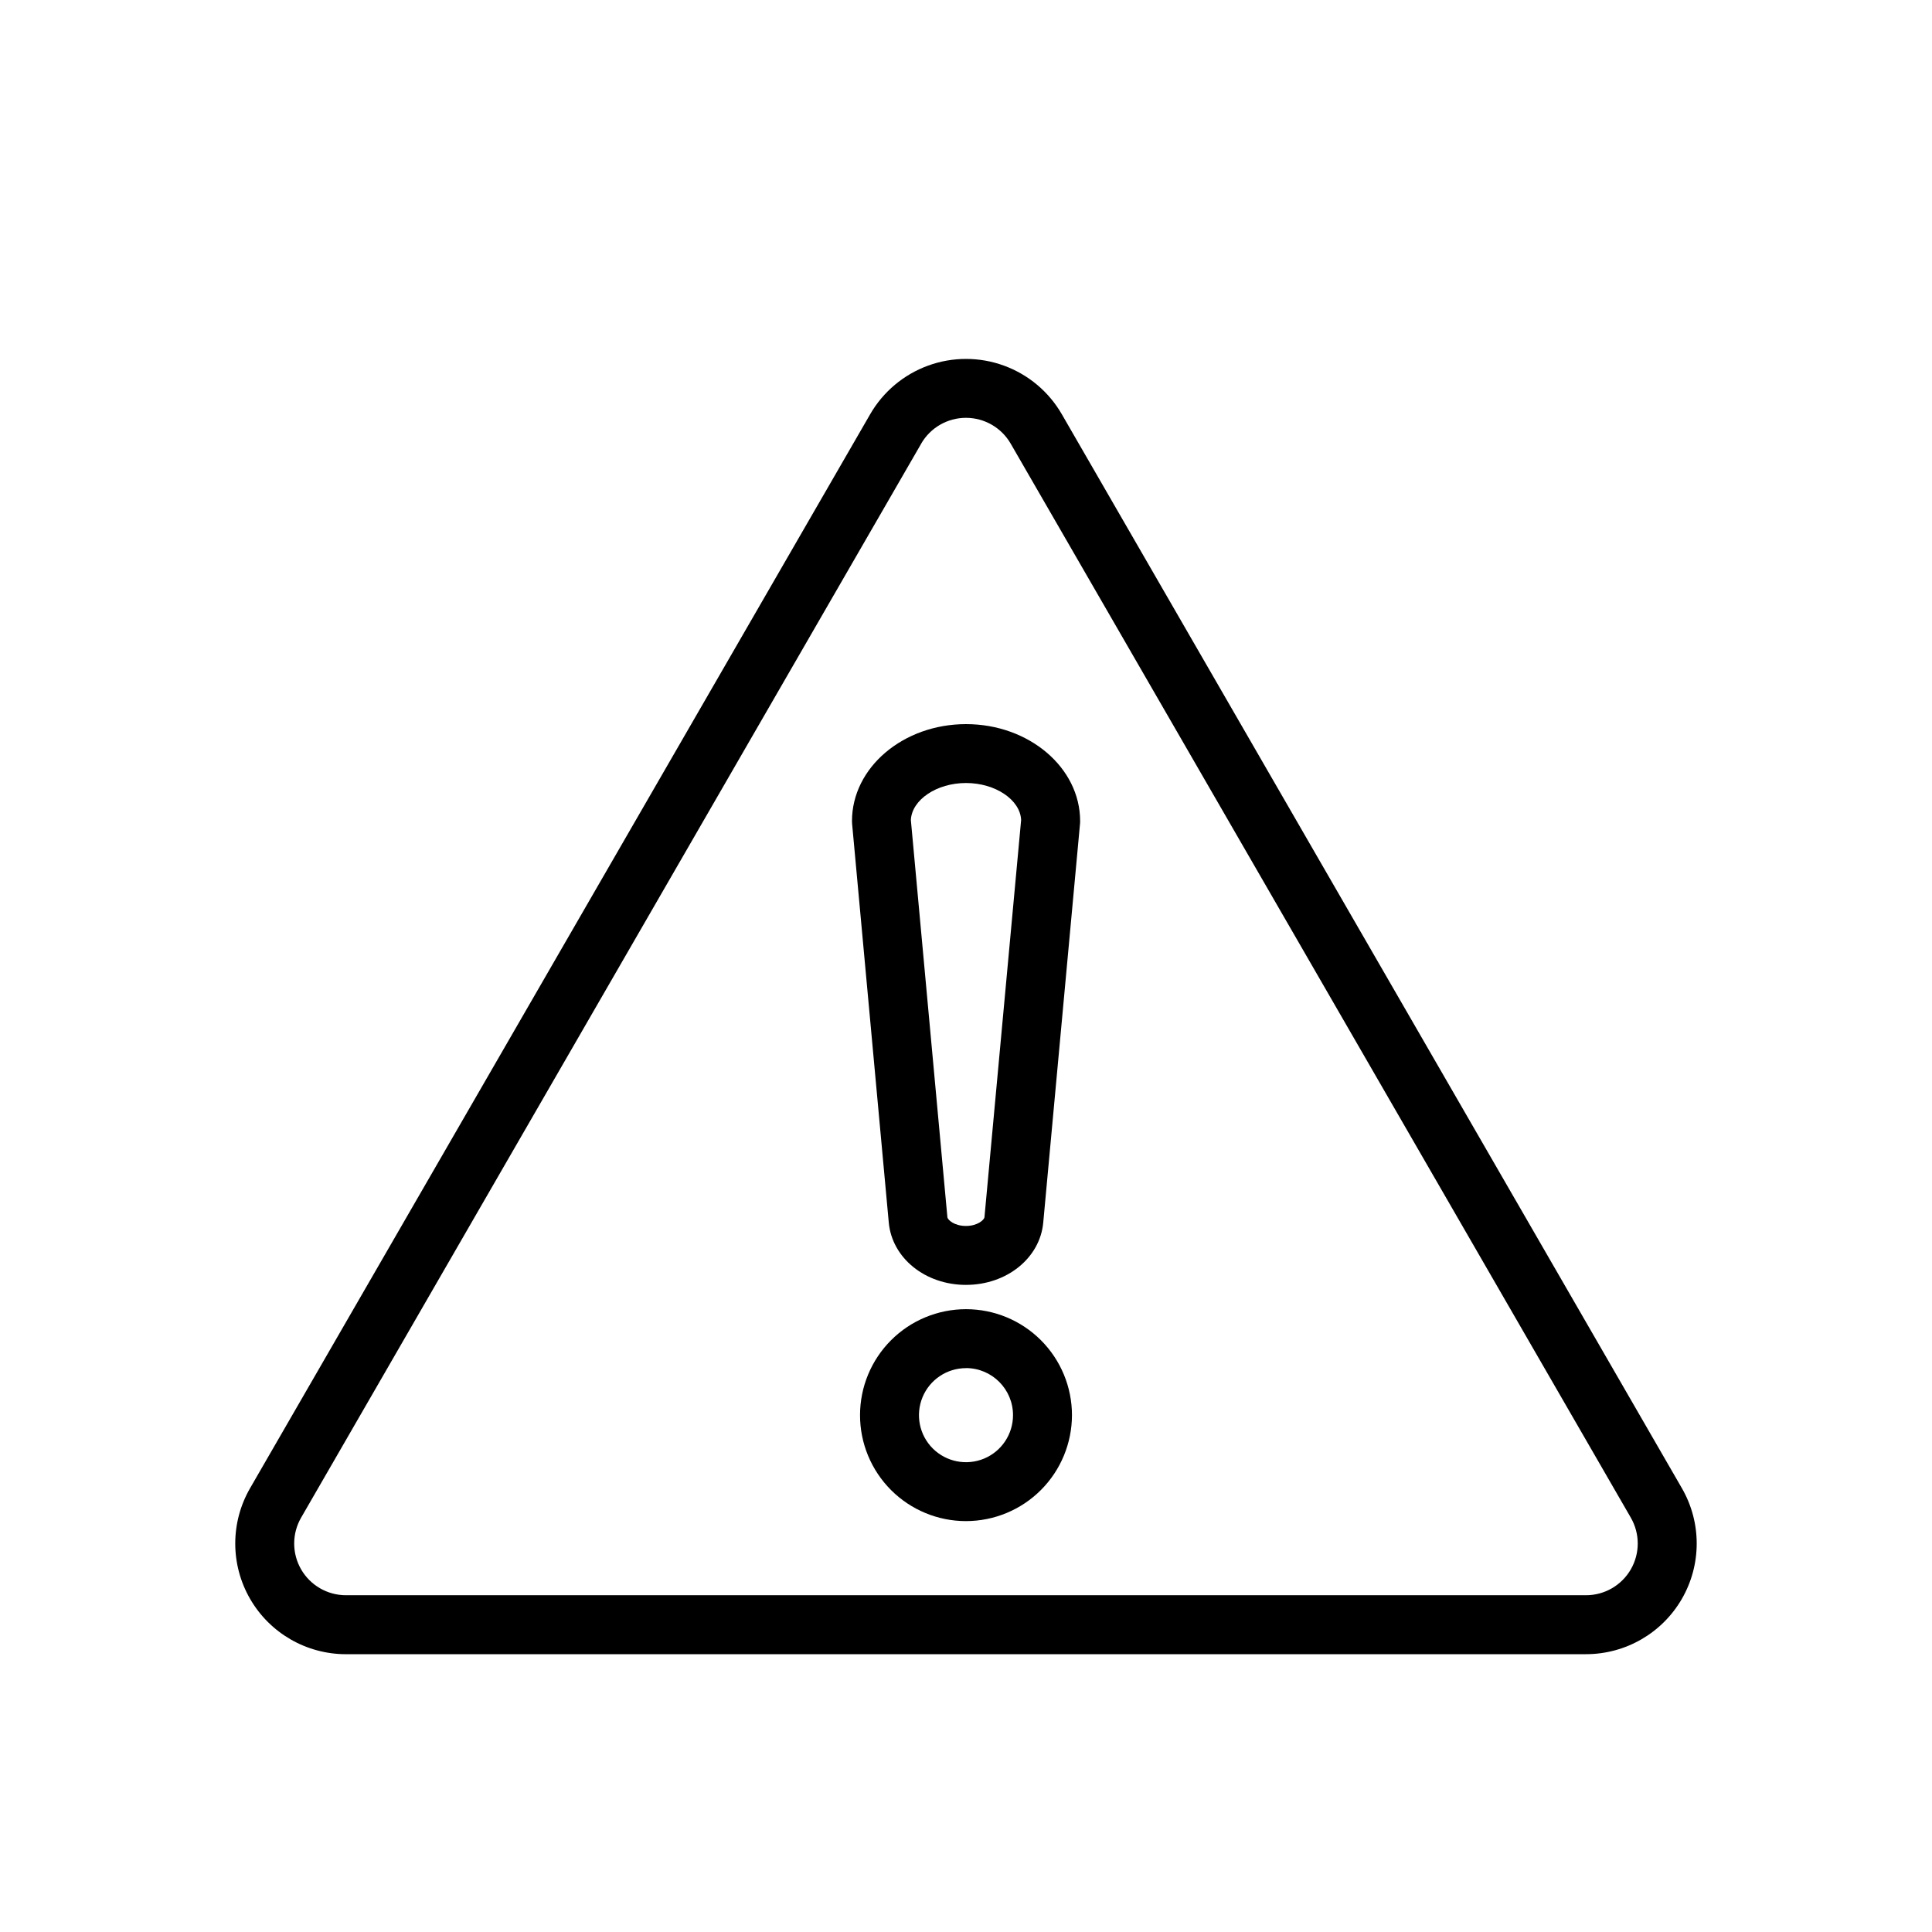 <?xml version="1.0" encoding="UTF-8"?>
<!-- Uploaded to: SVG Repo, www.svgrepo.com, Generator: SVG Repo Mixer Tools -->
<svg fill="#000000" width="800px" height="800px" version="1.1" viewBox="144 144 512 512" xmlns="http://www.w3.org/2000/svg">
 <g>
  <path d="m564.32 582.38h-328.65c-10.477-0.004-20.156-5.59-25.395-14.664-5.238-9.074-5.242-20.25-0.004-29.324l164.33-284.61c3.445-5.973 8.887-10.539 15.367-12.895 6.477-2.359 13.582-2.359 20.062 0 6.477 2.356 11.918 6.922 15.363 12.895l164.33 284.62c5.231 9.07 5.227 20.242-0.012 29.312-5.238 9.066-14.914 14.656-25.387 14.66zm-176.2-320.79-164.33 284.62c-2.438 4.238-2.434 9.457 0.012 13.695 2.449 4.234 6.965 6.844 11.859 6.848h328.65c4.898 0 9.422-2.613 11.871-6.852 2.449-4.242 2.449-9.465 0-13.707l-164.33-284.61c-2.445-4.242-6.973-6.856-11.867-6.856-4.898 0-9.426 2.613-11.871 6.856z"/>
  <path d="m400 484.51c-10.801 0-19.602-7.106-20.465-16.52l-9.719-105.68c0-0.238-0.031-0.473-0.031-0.715 0-14.176 13.551-25.695 30.23-25.695 16.676 0 30.23 11.531 30.23 25.695 0 0.242 0 0.504-0.031 0.715l-9.746 105.7c-0.867 9.391-9.668 16.496-20.469 16.496zm-14.613-123.2 9.68 105.25c0.059 0.699 1.809 2.332 4.914 2.332 3.102 0 4.852-1.633 4.914-2.332l9.715-105.25c-0.23-5.344-6.816-9.805-14.609-9.805-7.797 0-14.359 4.461-14.613 9.805z"/>
  <path d="m400 547.11c-7.449 0-14.594-2.957-19.859-8.223-5.266-5.269-8.227-12.41-8.223-19.859 0-7.449 2.957-14.59 8.227-19.859 5.266-5.266 12.41-8.223 19.855-8.223 7.449 0 14.594 2.961 19.859 8.23 5.266 5.266 8.223 12.41 8.223 19.859-0.012 7.441-2.973 14.578-8.238 19.844-5.262 5.262-12.402 8.223-19.844 8.23zm0-40.543v0.004c-5.043 0-9.586 3.035-11.516 7.695-1.93 4.656-0.863 10.016 2.699 13.582 3.566 3.562 8.926 4.629 13.586 2.703 4.656-1.93 7.691-6.477 7.691-11.516 0-6.887-5.574-12.473-12.461-12.48z"/>
 </g>
</svg>